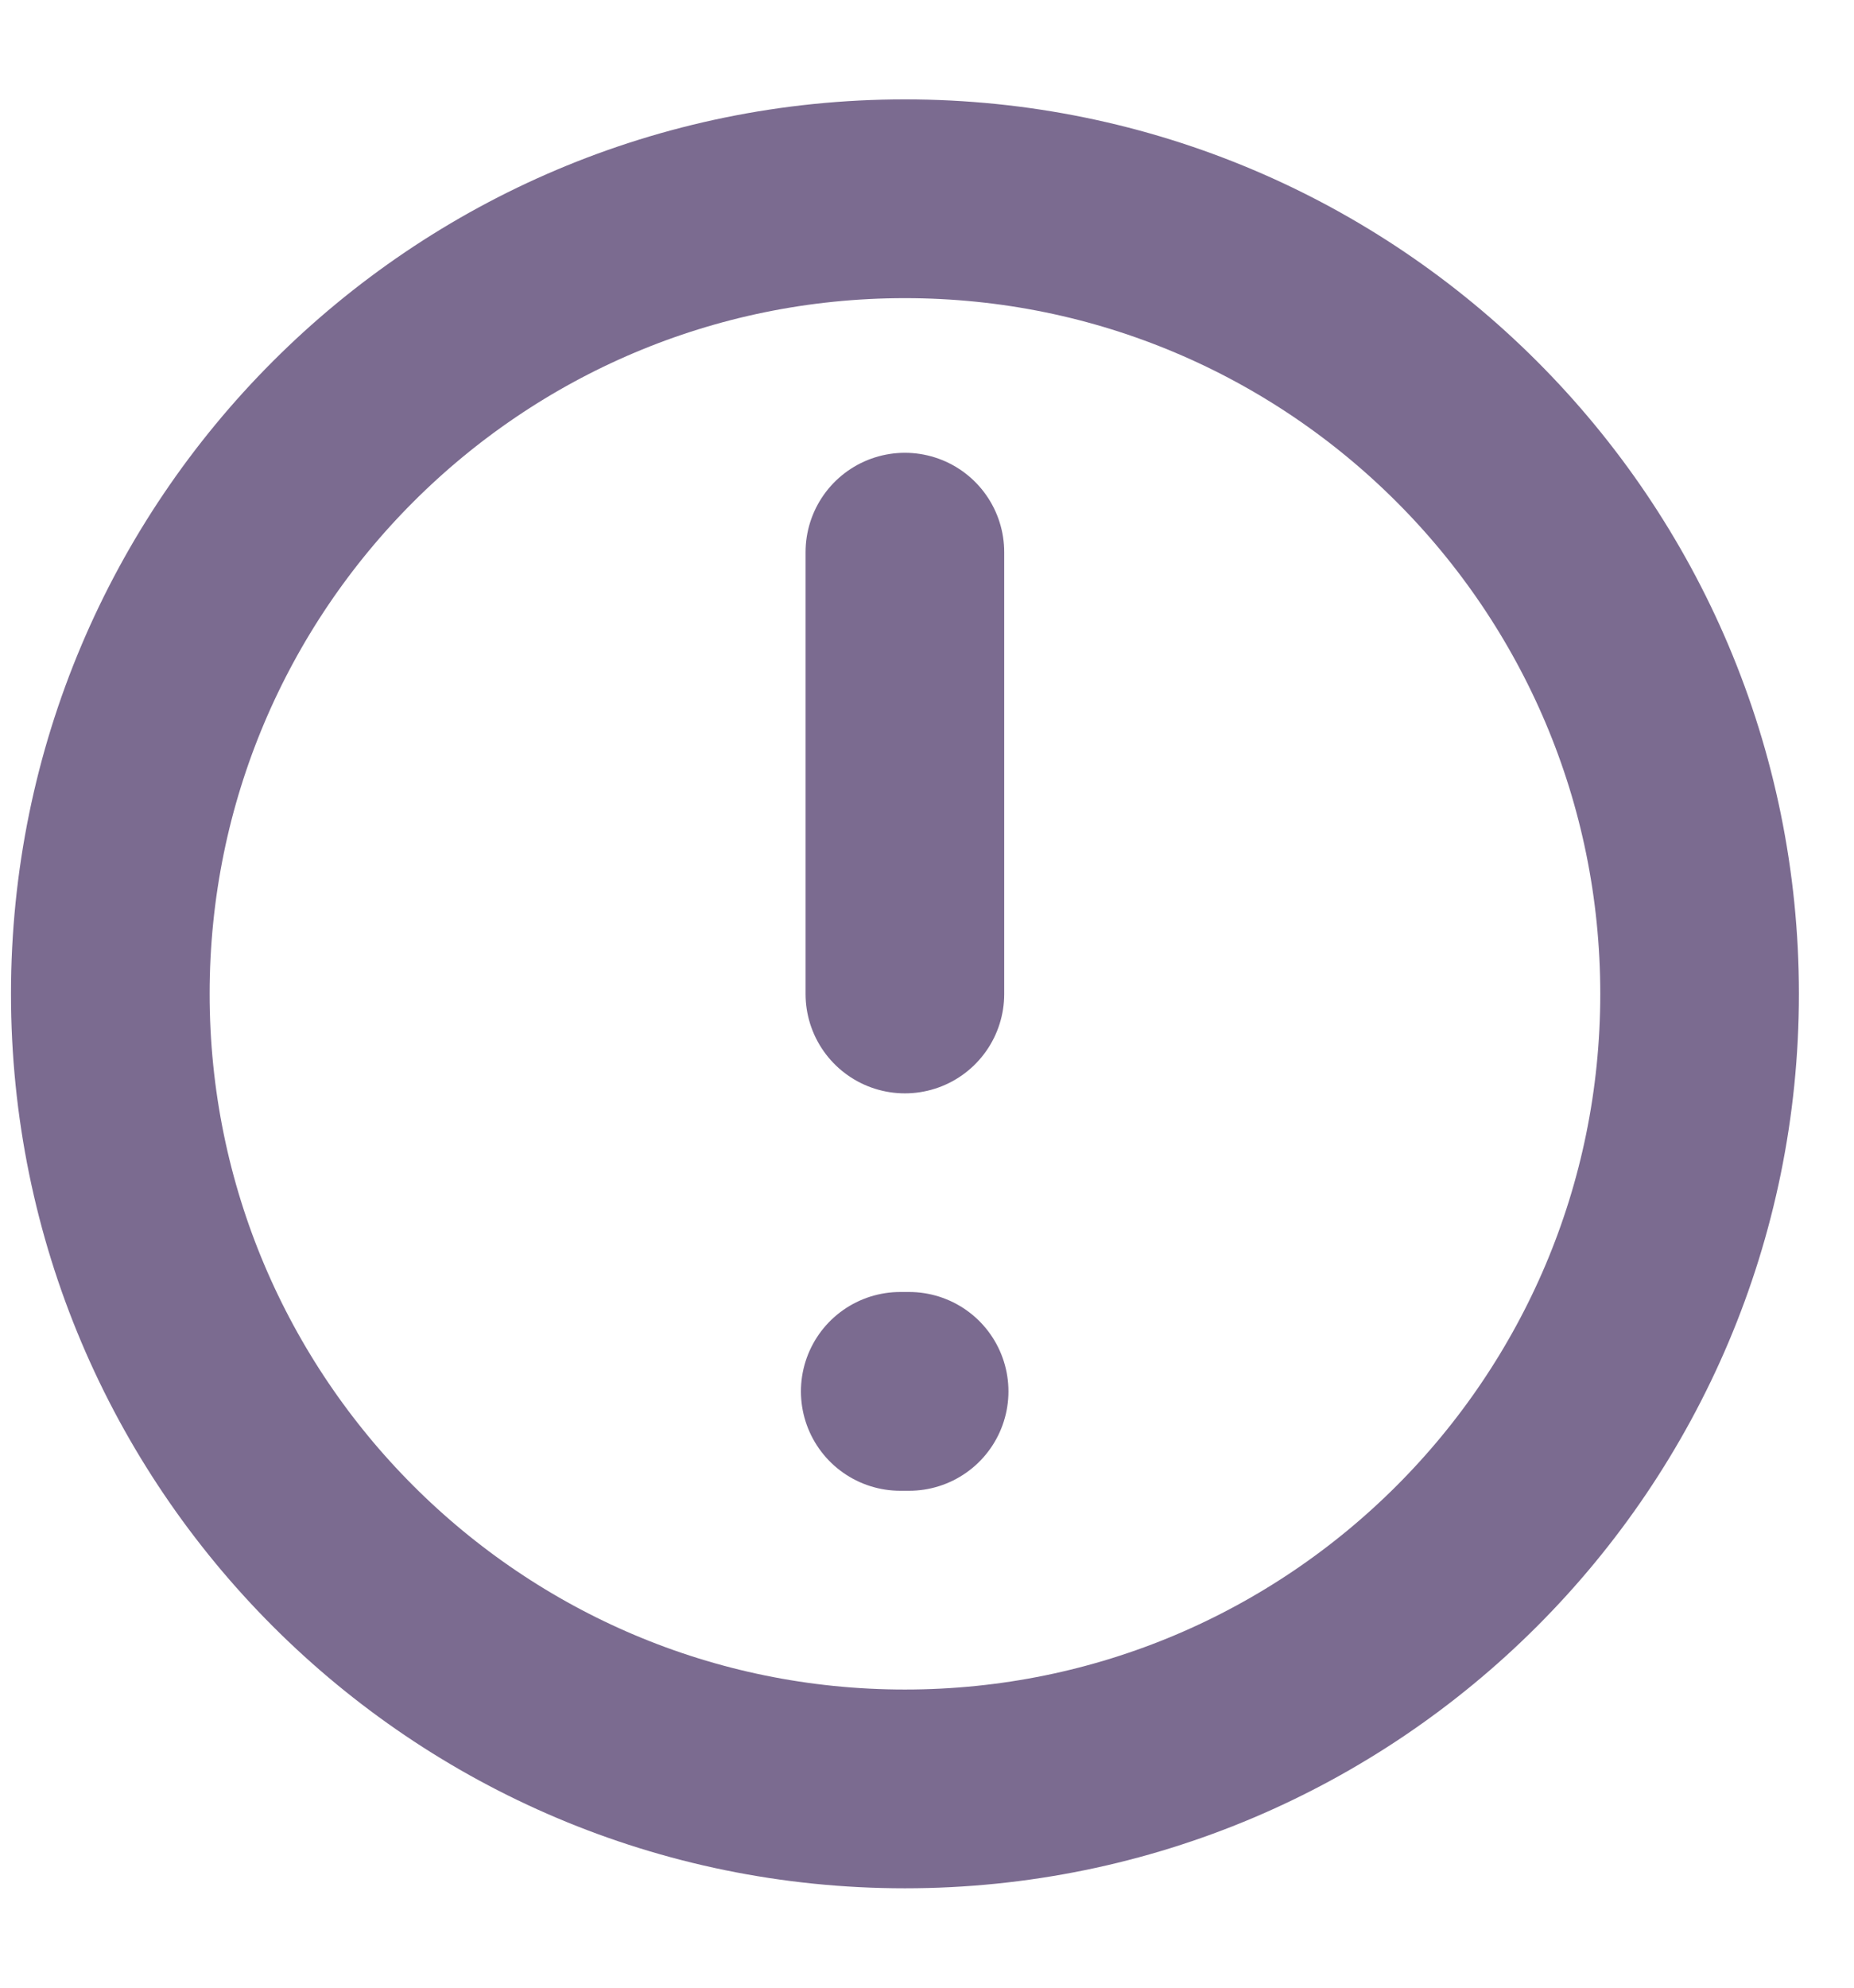 <svg width="14" height="15" viewBox="0 0 14 15" fill="none" xmlns="http://www.w3.org/2000/svg">
<path d="M6.798 10.5H6.865" stroke="#7B6B90" stroke-width="1.5" stroke-linecap="round" stroke-linejoin="round"/>
<path d="M12.834 7.5C12.834 4.186 10.147 1.5 6.833 1.5C3.52 1.5 0.833 4.186 0.833 7.5C0.833 10.814 3.52 13.5 6.833 13.5C10.147 13.5 12.834 10.814 12.834 7.5Z" stroke="#7B6B90" stroke-width="1.5" stroke-linecap="round" stroke-linejoin="round"/>
<path d="M6.833 7.501V4.167" stroke="#7B6B90" stroke-width="1.5" stroke-linecap="round" stroke-linejoin="round"/>
</svg>
